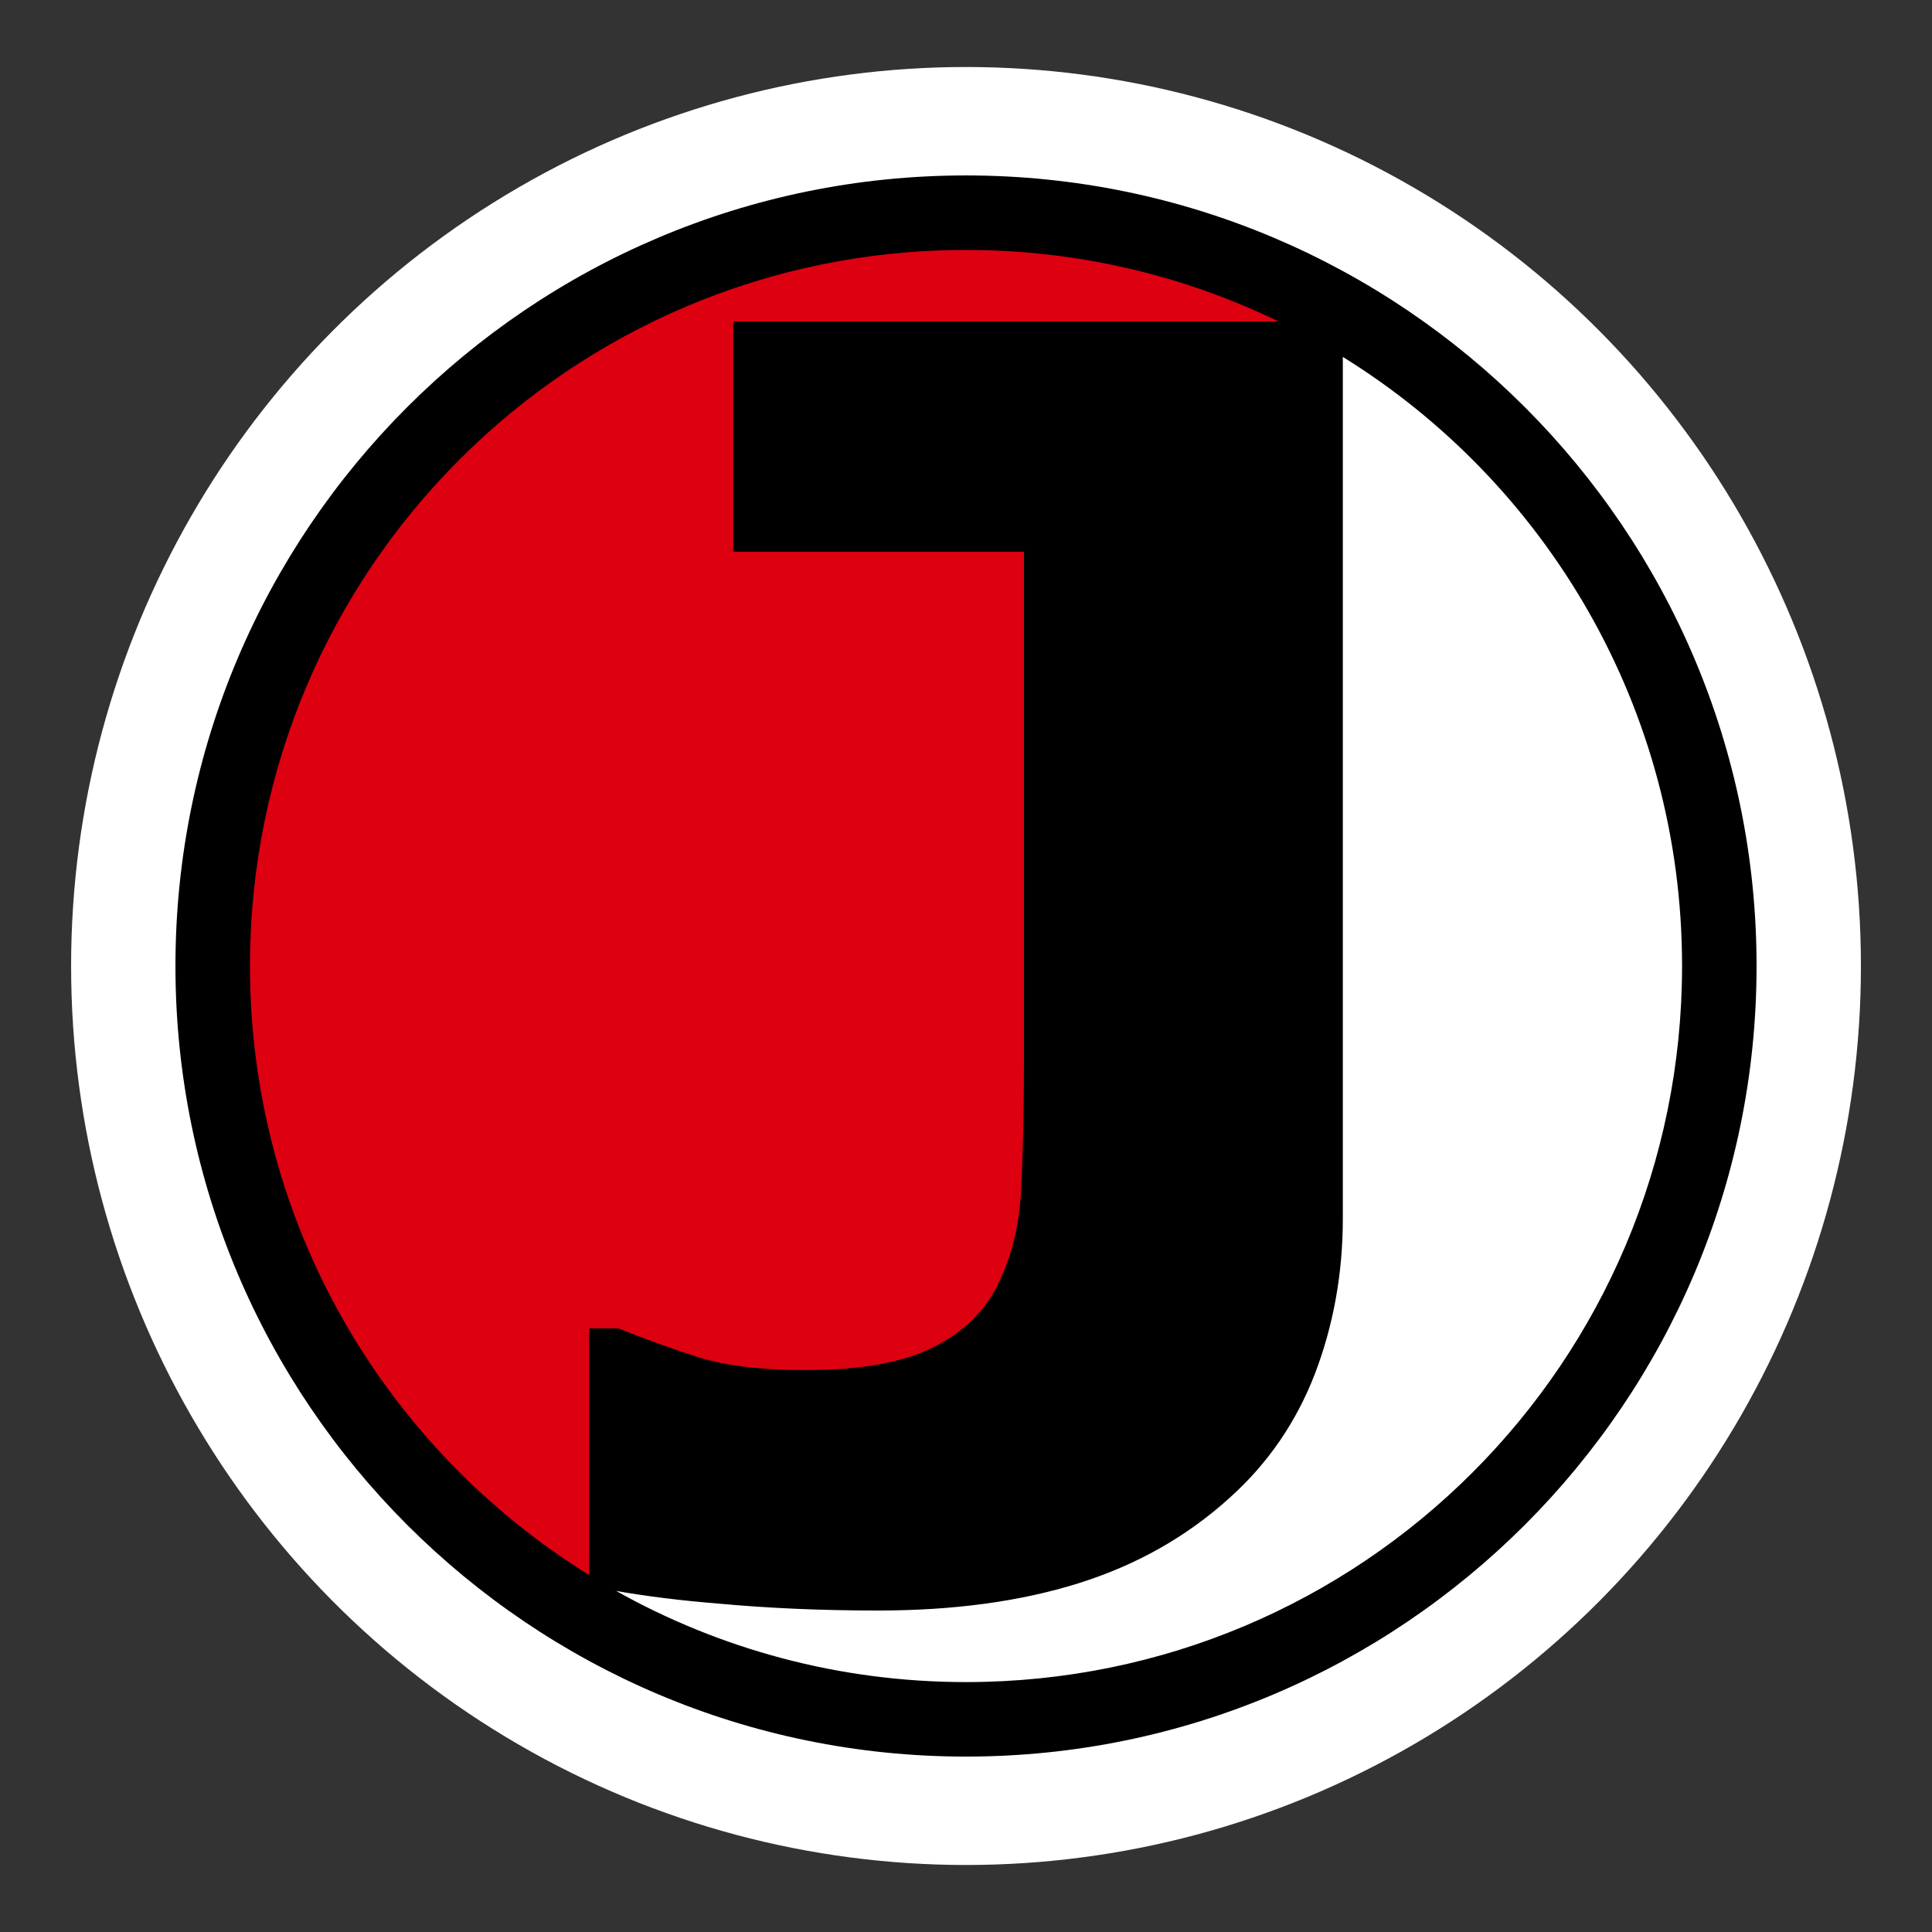 <?xml version="1.0" encoding="UTF-8" standalone="no"?>
<!-- Created with Inkscape (http://www.inkscape.org/) -->

<svg
   width="125.094mm"
   height="125.094mm"
   viewBox="0 0 125.094 125.094"
   version="1.1"
   id="svg1"
   xml:space="preserve"
   inkscape:version="1.3 (0e150ed6c4, 2023-07-21)"
   sodipodi:docname="logo-jarpol.svg"
   xmlns:inkscape="http://www.inkscape.org/namespaces/inkscape"
   xmlns:sodipodi="http://sodipodi.sourceforge.net/DTD/sodipodi-0.dtd"
   xmlns="http://www.w3.org/2000/svg"
   xmlns:svg="http://www.w3.org/2000/svg"><rect x="0" y="0" width="125.094" height="125.094" fill="#333333" stroke="none"/><sodipodi:namedview
     id="namedview1"
     pagecolor="#ffffff"
     bordercolor="#000000"
     borderopacity="0.25"
     inkscape:showpageshadow="2"
     inkscape:pageopacity="0.0"
     inkscape:pagecheckerboard="0"
     inkscape:deskcolor="#d1d1d1"
     inkscape:document-units="mm"
     inkscape:zoom="0.672594"
     inkscape:cx="-60.958023"
     inkscape:cy="335.26912"
     inkscape:window-width="1920"
     inkscape:window-height="1009"
     inkscape:window-x="1072"
     inkscape:window-y="398"
     inkscape:window-maximized="1"
     inkscape:current-layer="layer1" /><defs
     id="defs1" /><g
     inkscape:label="Warstwa 1"
     inkscape:groupmode="layer"
     id="layer1"
     transform="translate(-239.96,3.934)"><rect
       style="fill:none;fill-opacity:1;stroke:none;stroke-width:3.429;stroke-dasharray:none;stroke-opacity:1"
       id="rect3"
       width="125.094"
       height="125.094"
       x="239.96"
       y="-3.934" /><g
       id="g3"
       transform="translate(9.904,-33.743)"><ellipse
         style="fill:#ffffff;stroke-width:0.397"
         id="path1"
         cx="292.604"
         cy="92.356"
         rx="57.944"
         ry="58.208" /><path
         style="fill:#dc0010;fill-opacity:1;stroke:none;stroke-width:4.566;stroke-dasharray:none;stroke-opacity:1"
         d="m 266.115,132.934 c -12.034,-7.841 -20.235,-20.841 -21.927,-34.757 -0.516,-4.241 -0.243,-10.997 0.61,-15.102 6.075,-29.245 37.768,-46.717 67.05,-36.964 5.953,1.983 6.849,6.595 -14.477,6.608 l -19.216,0.012 v 3.397 8.125 h 10.518 10.518 l -0.126,22.53 c -0.138,24.643 -0.127,24.486 -1.993,27.769 -2.101,3.695 -6.573,5.537 -13.455,5.543 -3.87,0.003 -6.679,-0.482 -10.439,-1.801 -1.804,-0.633 -3.712,-1.151 -4.24,-1.151 h 0.257 l 1.83,8.658 -3.211,8.24 z"
         id="path3"
         sodipodi:nodetypes="sscsscccccsscsscccs" /><path
         id="path2"
         style="color:#000000;fill:#000000;-inkscape-stroke:none"
         d="m 292.603,41.168 c -28.243,1.44e-4 -51.188,22.947 -51.187,51.19 1.5e-4,28.242 22.945,51.187 51.187,51.187 28.242,-1.5e-4 51.187,-22.945 51.188,-51.187 9.8e-4,-28.243 -22.945,-51.189 -51.188,-51.19 z m 0,4.824 c 7.261,3.9e-5 14.127,1.666 20.242,4.633 h -35.311 v 14.904 h 18.823 v 32.954 c 0,2.907 -0.055,5.557 -0.165,7.949 -0.074,2.355 -0.534,4.435 -1.38,6.238 -0.81,1.84 -2.208,3.275 -4.195,4.305 -1.95,1.03 -4.747,1.546 -8.39,1.546 -2.834,0 -5.152,-0.276 -6.955,-0.828 -1.803,-0.589 -3.533,-1.214 -5.189,-1.877 h -1.877 v 15.978 c -13.188,-8.168 -21.965,-22.762 -21.965,-39.437 -8.9e-4,-25.634 20.729,-46.366 46.363,-46.366 z m 24.399,6.927 c 13.189,8.168 21.966,22.763 21.965,39.439 -1.4e-4,25.634 -20.73,46.363 -46.364,46.363 -8.233,-4e-5 -15.954,-2.147 -22.651,-5.9 2.006,0.351 4.235,0.627 6.699,0.825 3.202,0.294 6.624,0.442 10.267,0.442 4.894,0 9.219,-0.589 12.972,-1.766 3.754,-1.178 7.01,-3.018 9.77,-5.52 2.466,-2.208 4.306,-4.876 5.52,-8.004 1.214,-3.165 1.822,-6.532 1.822,-10.101 z" /></g></g></svg>
